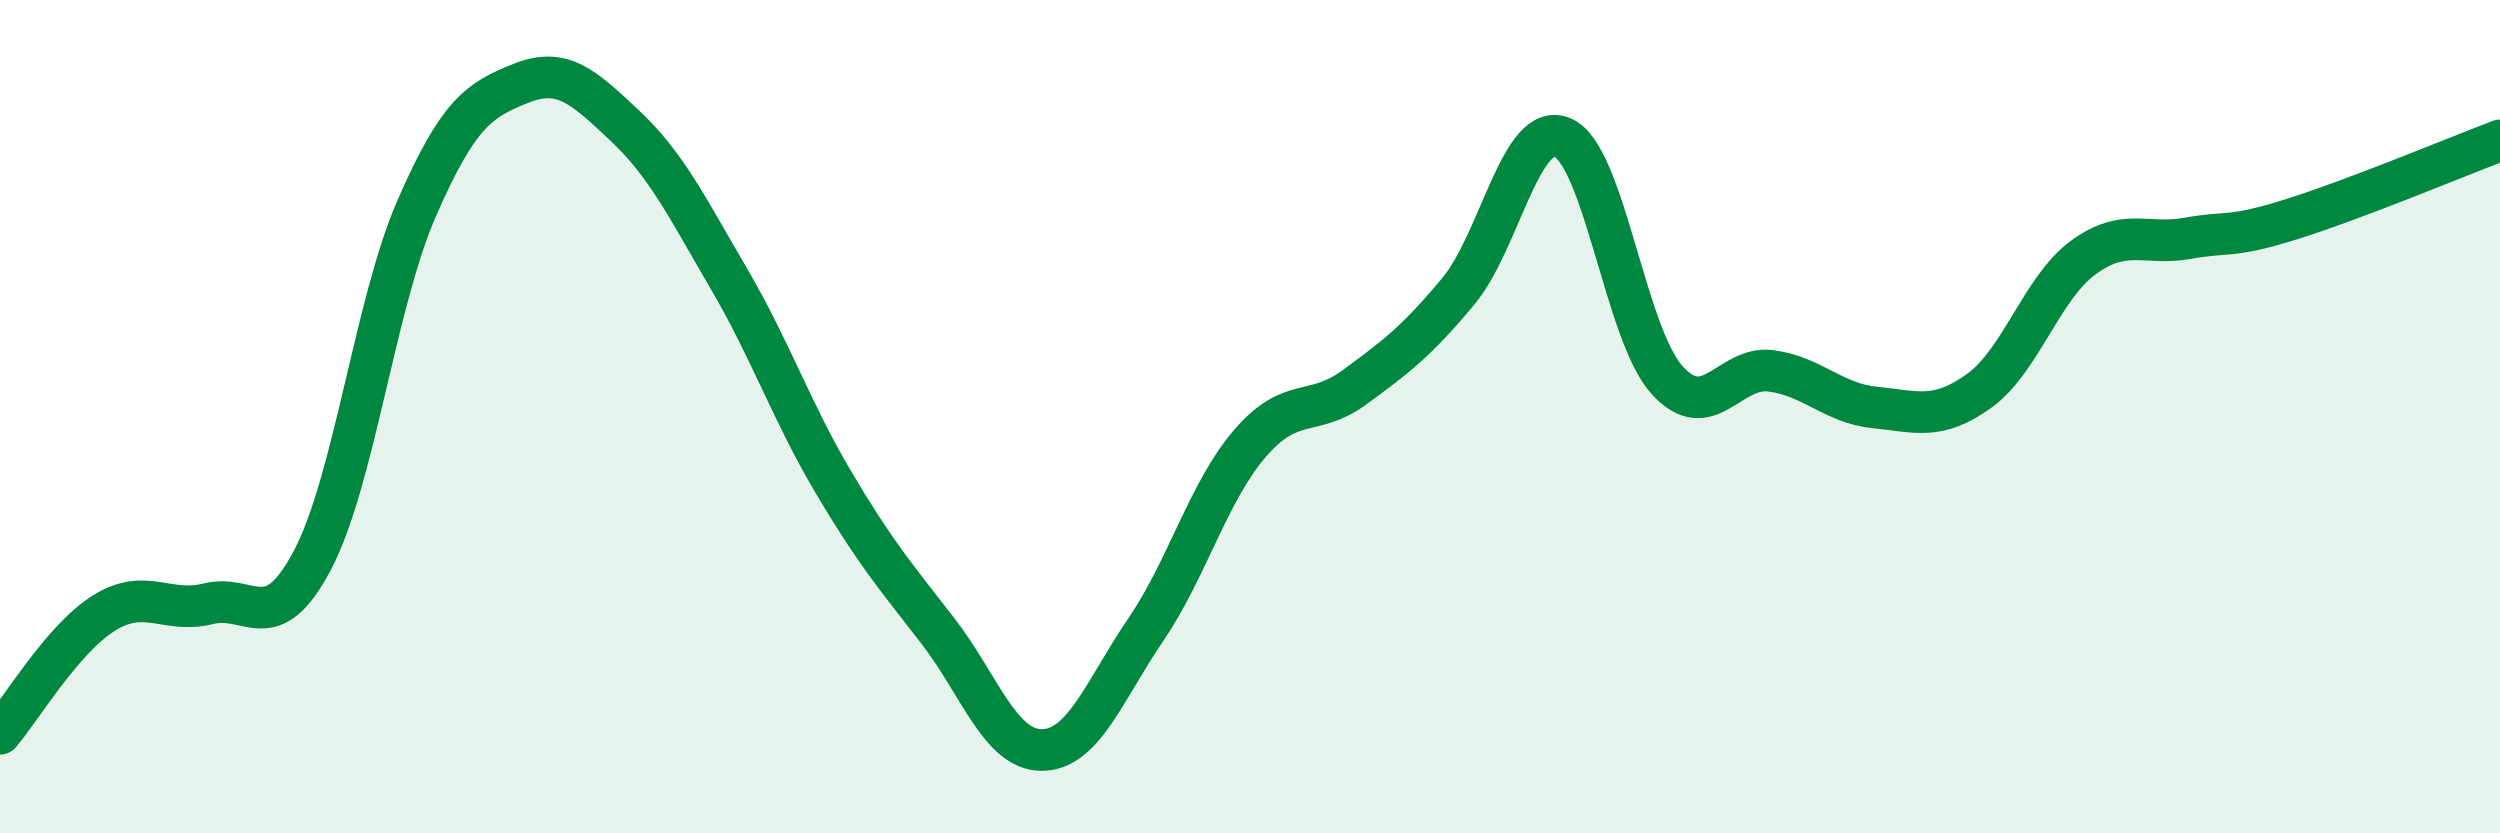 
    <svg width="60" height="20" viewBox="0 0 60 20" xmlns="http://www.w3.org/2000/svg">
      <path
        d="M 0,17.61 C 0.5,17.03 1.5,15.33 2.5,14.71 C 3.5,14.09 4,14.74 5,14.49 C 6,14.24 6.5,15.34 7.5,13.44 C 8.5,11.54 9,7.29 10,5 C 11,2.71 11.5,2.4 12.5,2 C 13.5,1.6 14,2.08 15,3.02 C 16,3.96 16.5,4.99 17.5,6.7 C 18.5,8.41 19,9.88 20,11.57 C 21,13.26 21.5,13.84 22.5,15.13 C 23.5,16.42 24,18 25,18 C 26,18 26.5,16.58 27.5,15.11 C 28.5,13.64 29,11.8 30,10.64 C 31,9.48 31.5,10.03 32.5,9.3 C 33.5,8.57 34,8.19 35,6.99 C 36,5.79 36.5,2.88 37.5,3.3 C 38.5,3.72 39,7.99 40,9.11 C 41,10.23 41.5,8.77 42.5,8.9 C 43.5,9.03 44,9.68 45,9.78 C 46,9.88 46.5,10.1 47.5,9.38 C 48.5,8.66 49,6.91 50,6.18 C 51,5.45 51.5,5.9 52.5,5.72 C 53.5,5.54 53.5,5.73 55,5.26 C 56.5,4.79 59,3.75 60,3.37L60 20L0 20Z"
        fill="#008740"
        opacity="0.1"
        stroke-linecap="round"
        stroke-linejoin="round"
      />
      <path
        d="M 0,17.61 C 0.5,17.03 1.5,15.33 2.5,14.71 C 3.5,14.09 4,14.74 5,14.49 C 6,14.24 6.5,15.34 7.5,13.44 C 8.5,11.54 9,7.29 10,5 C 11,2.71 11.5,2.4 12.5,2 C 13.5,1.6 14,2.08 15,3.02 C 16,3.96 16.5,4.99 17.5,6.7 C 18.5,8.41 19,9.88 20,11.57 C 21,13.26 21.5,13.84 22.5,15.13 C 23.5,16.42 24,18 25,18 C 26,18 26.5,16.58 27.5,15.11 C 28.5,13.64 29,11.8 30,10.64 C 31,9.48 31.5,10.03 32.5,9.3 C 33.5,8.57 34,8.19 35,6.99 C 36,5.79 36.5,2.88 37.5,3.3 C 38.5,3.72 39,7.99 40,9.11 C 41,10.23 41.5,8.77 42.5,8.9 C 43.5,9.03 44,9.68 45,9.78 C 46,9.88 46.5,10.1 47.5,9.38 C 48.5,8.66 49,6.91 50,6.18 C 51,5.45 51.5,5.9 52.5,5.72 C 53.5,5.54 53.5,5.73 55,5.26 C 56.5,4.79 59,3.75 60,3.37"
        stroke="#008740"
        stroke-width="1"
        fill="none"
        stroke-linecap="round"
        stroke-linejoin="round"
      />
    </svg>
  
